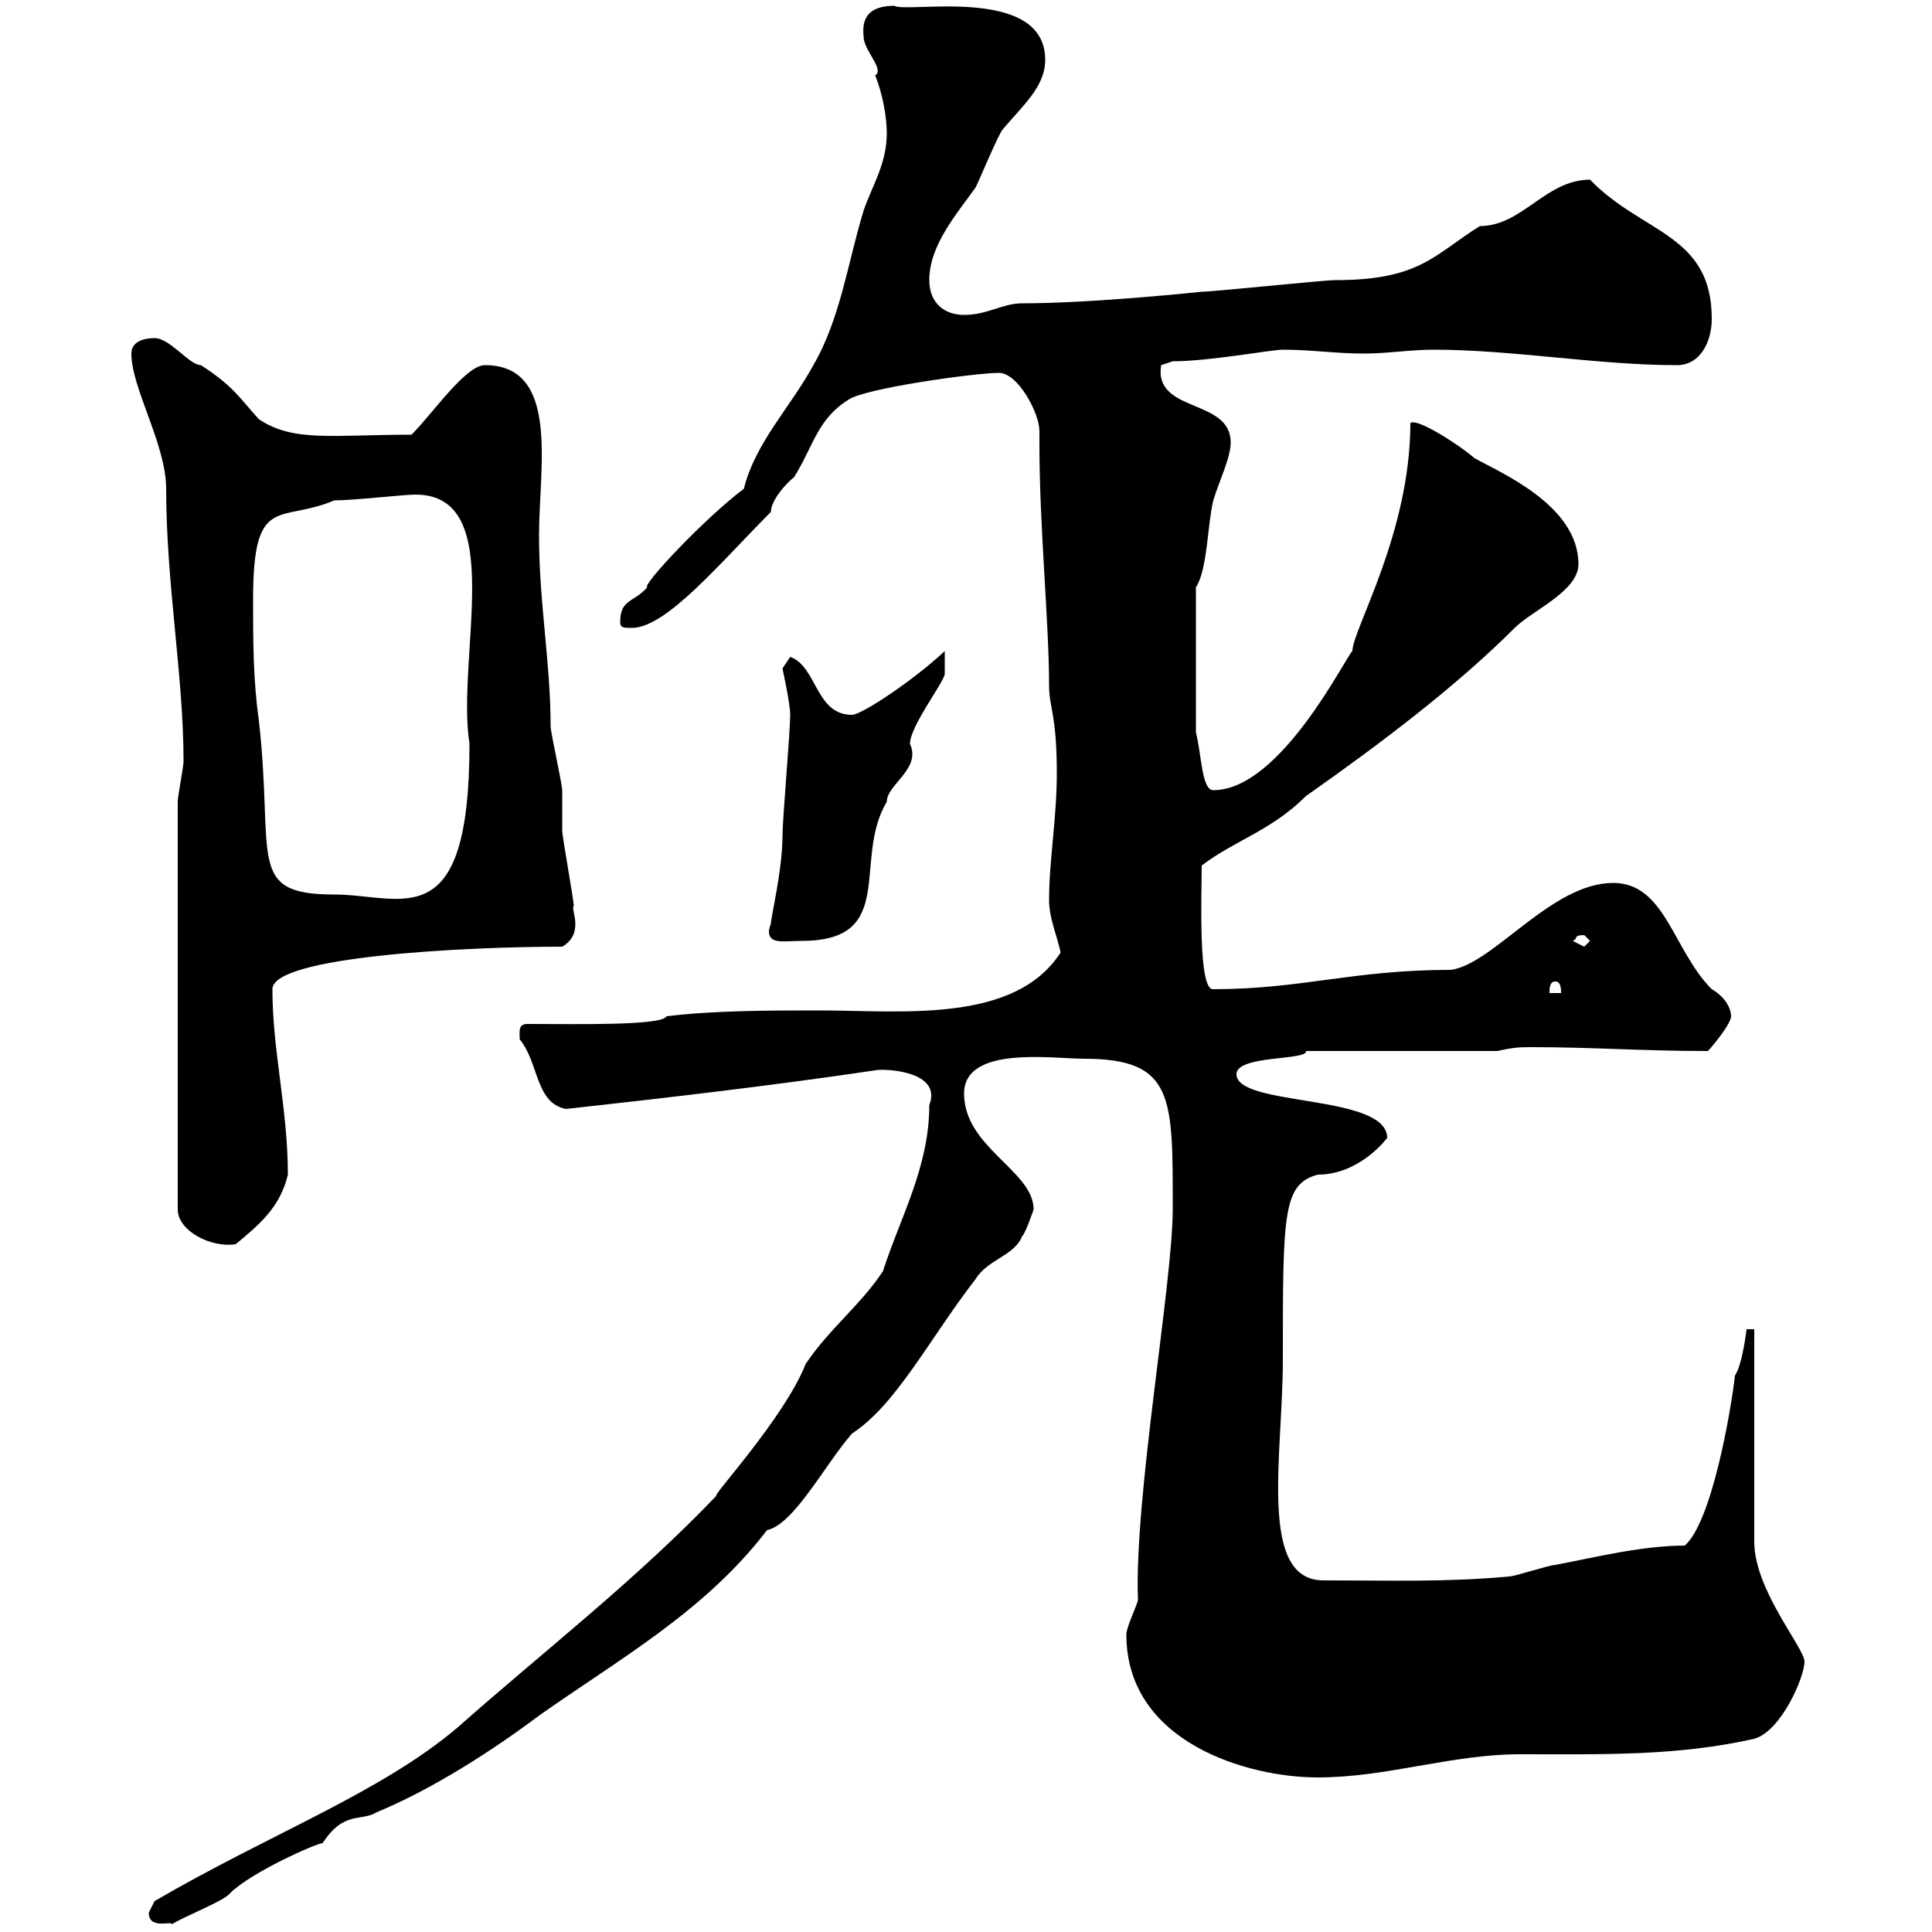 <svg xmlns="http://www.w3.org/2000/svg" xmlns:xlink="http://www.w3.org/1999/xlink" width="300" height="300"><path d="M23.10 297C23.10 299.70 26.70 298.20 26.70 298.80C28.50 297.60 34.80 295.20 35.70 294C39 290.70 49.20 286.20 50.10 286.20C53.40 281.10 56.10 282.90 58.50 281.40C67.20 277.80 76.50 271.80 83.70 266.40C96 257.70 109.50 250.20 119.10 237.60C123.30 236.70 128.10 227.40 132.30 222.60C139.20 218.10 144.30 207.90 151.50 198.60C153.30 195.60 157.50 195 158.70 192C159.30 191.40 160.50 187.80 160.50 187.80C160.50 181.80 149.70 178.20 149.70 169.80C149.70 162.30 163.50 164.40 168.30 164.40C182.40 164.40 182.10 170.40 182.10 187.80C182.10 199.20 176.10 232.50 176.70 248.40C176.70 249 174.90 252.60 174.90 253.80C174.90 270.60 193.80 276 204.60 276C215.40 276 225.30 272.40 236.10 272.40C249 272.40 260.40 272.70 272.40 270C276.60 268.80 280.20 260.40 280.20 258C280.20 255.90 272.40 246.90 272.40 239.40L272.40 206.40L271.20 206.40C271.20 206.40 270.60 211.80 269.40 213.60C268.80 219 265.80 236.40 261.60 240C255 240 247.80 241.80 241.50 243C240.60 243 235.20 244.80 234.30 244.80C224.40 245.70 216.30 245.40 205.50 245.40C195.30 245.40 199.20 225.90 199.20 211.20C199.20 188.40 199.20 183.90 204.60 182.40C211.20 182.40 215.40 176.70 215.40 176.70C215.40 169.80 192 171.90 192 166.80C192 163.80 203.10 164.70 202.80 163.20L232.50 163.20C235.20 162.60 236.10 162.60 237.90 162.60C247.20 162.60 255 163.20 265.20 163.20C265.80 162.60 268.80 159 268.80 157.80C268.80 156.60 267.90 154.80 265.80 153.60C259.80 147.60 258.60 137.10 250.50 137.10C240.90 137.10 231.90 149.70 225.30 150.60C210 150.60 202.20 153.60 188.40 153.60C186 153.90 186.60 138.90 186.60 134.40C191.70 130.50 197.40 129 202.80 123.60C213.90 115.80 225.90 106.80 235.20 97.50C237.90 94.80 245.10 91.80 245.10 87.60C245.10 78.30 232.50 73.20 228.90 71.10C226.50 69 219.90 64.80 219 65.70C219 82.80 210 97.80 210 101.10C209.10 101.70 198.90 122.70 188.40 122.70C186.60 122.70 186.60 117.30 185.70 113.70L185.70 91.20C187.50 88.50 187.50 81.30 188.40 77.70C189.30 74.70 191.10 71.10 191.10 68.70C191.10 61.80 179.10 64.20 180.30 56.70C180.30 56.70 182.10 56.10 182.10 56.10C187.80 56.10 197.40 54.30 199.20 54.30C203.70 54.30 207.30 54.90 211.80 54.90C215.40 54.90 219 54.30 222.60 54.30C234.90 54.30 248.10 56.70 260.40 56.70C264 56.70 265.80 53.10 265.80 49.50C265.80 36.30 255 36.30 246.90 27.90C240 27.90 236.40 35.10 229.80 35.10C222.60 39.60 220.50 43.50 207.30 43.50C205.50 43.50 188.40 45.30 186.60 45.30C186.60 45.30 169.80 47.10 158.70 47.10C155.70 47.10 153.30 48.90 149.70 48.90C146.70 48.90 144.30 47.10 144.30 43.50C144.30 38.10 148.50 33.30 151.50 29.10C152.10 27.90 155.10 20.70 155.70 20.10C158.70 16.50 162.30 13.50 162.30 9.30C162.30-2.40 140.70 2.10 138.90 0.90C134.70 0.90 133.80 3 134.10 5.70C134.10 7.80 137.40 10.80 135.90 11.70C137.10 14.70 137.70 18.30 137.70 20.70C137.70 25.50 135.30 29.10 134.10 32.70C131.70 40.50 130.50 49.50 126.30 56.70C122.70 63.30 117.30 68.70 115.50 75.90C109.50 80.40 99.60 90.90 100.50 91.20C98.40 93.60 96.30 93 96.30 96.60C96.30 97.50 96.90 97.50 98.10 97.50C103.50 97.50 111.90 87.30 119.70 79.50C119.70 77.70 122.10 75 123.30 74.10C126.30 69.30 126.90 65.10 131.70 62.10C134.10 60.30 151.50 57.90 155.10 57.90C158.10 57.90 161.40 64.20 161.40 66.90C161.40 67.50 161.40 68.40 161.40 69C161.40 81.90 162.90 96.60 162.90 106.50C162.90 109.80 164.10 111 164.10 120C164.10 127.20 162.90 133.50 162.90 139.80C162.90 142.50 164.10 145.20 164.70 147.90C157.50 159 140.10 156.90 127.20 156.90C119.40 156.90 111 156.90 103.50 157.80C102.90 159.30 89.40 159 81.90 159C80.40 159 80.70 160.20 80.70 161.40C83.70 165 83.10 171.30 87.90 172.20C104.10 170.40 119.70 168.60 135.90 166.20C137.10 165.90 146.40 166.20 144.30 171.60C144.30 181.20 139.80 189 137.10 197.40C133.50 202.80 128.70 206.40 125.10 211.80C121.80 220.20 110.10 232.80 111.30 232.20C98.70 245.40 84.30 256.50 71.10 268.20C59.10 278.40 42 284.70 24 295.20C24 295.20 23.10 297 23.10 297ZM27.60 124.50L27.60 187.80C27.60 191.10 32.70 193.80 36.60 193.20C40.20 190.20 43.50 187.50 44.70 182.40C44.70 172.20 42.30 163.20 42.30 153.60C42.30 148.50 72.30 147 87.30 147C90.90 144.90 88.50 141 89.10 140.70C89.10 139.80 87.30 129.90 87.30 129C87.30 128.10 87.30 123.60 87.30 122.70C87.30 121.80 85.50 113.70 85.50 112.80C85.50 102.90 83.70 93.60 83.70 83.10C83.70 72.60 87 56.70 75.30 56.70C72.30 56.70 67.20 64.20 63.90 67.50C51.60 67.50 45.60 68.70 40.20 65.10C37.20 61.80 36.30 60 31.20 56.70C29.40 56.70 26.40 52.50 24 52.50C22.20 52.50 20.40 53.10 20.40 54.90C20.40 60.30 25.80 69 25.80 75.90C25.80 90.60 28.50 105 28.50 118.20C28.50 119.10 27.60 123.60 27.60 124.50ZM241.50 152.40C242.40 152.40 242.40 153.60 242.40 154.20L240.60 154.20C240.60 153.60 240.60 152.40 241.50 152.40ZM244.20 146.10C245.10 145.80 244.20 145.20 246 145.20C246 145.20 246.90 146.10 246.90 146.10C246.90 146.10 246 147 246 147C246 147 244.20 146.10 244.20 146.10ZM119.70 143.40C119.70 143.40 119.40 144.30 119.40 144.60C119.40 146.70 121.80 146.10 124.50 146.10C139.50 146.10 132.30 133.50 137.70 124.50C137.70 121.80 143.10 119.40 141.30 115.50C141.30 112.80 146.40 106.20 146.70 104.70C146.70 104.70 146.70 102.60 146.70 101.10C141.90 105.60 133.80 111 132.30 111C126.60 111 126.90 103.50 122.70 102C122.70 102 121.50 103.80 121.50 103.80C121.50 103.80 122.70 109.20 122.70 111C122.70 113.70 121.50 127.20 121.50 129.90C121.50 135 119.70 142.50 119.70 143.40ZM39.30 93.90C39.30 93.90 39.30 93 39.30 93C39.30 76.50 43.50 81.30 51.90 77.70C54.90 77.70 62.70 76.80 64.50 76.80C78.90 76.80 70.80 102 72.90 115.50C72.90 145.80 62.40 138.90 51.90 138.90C38.10 138.90 42.60 133.20 40.20 111.90C39.30 105.60 39.30 99.30 39.30 93.90Z"/></svg>